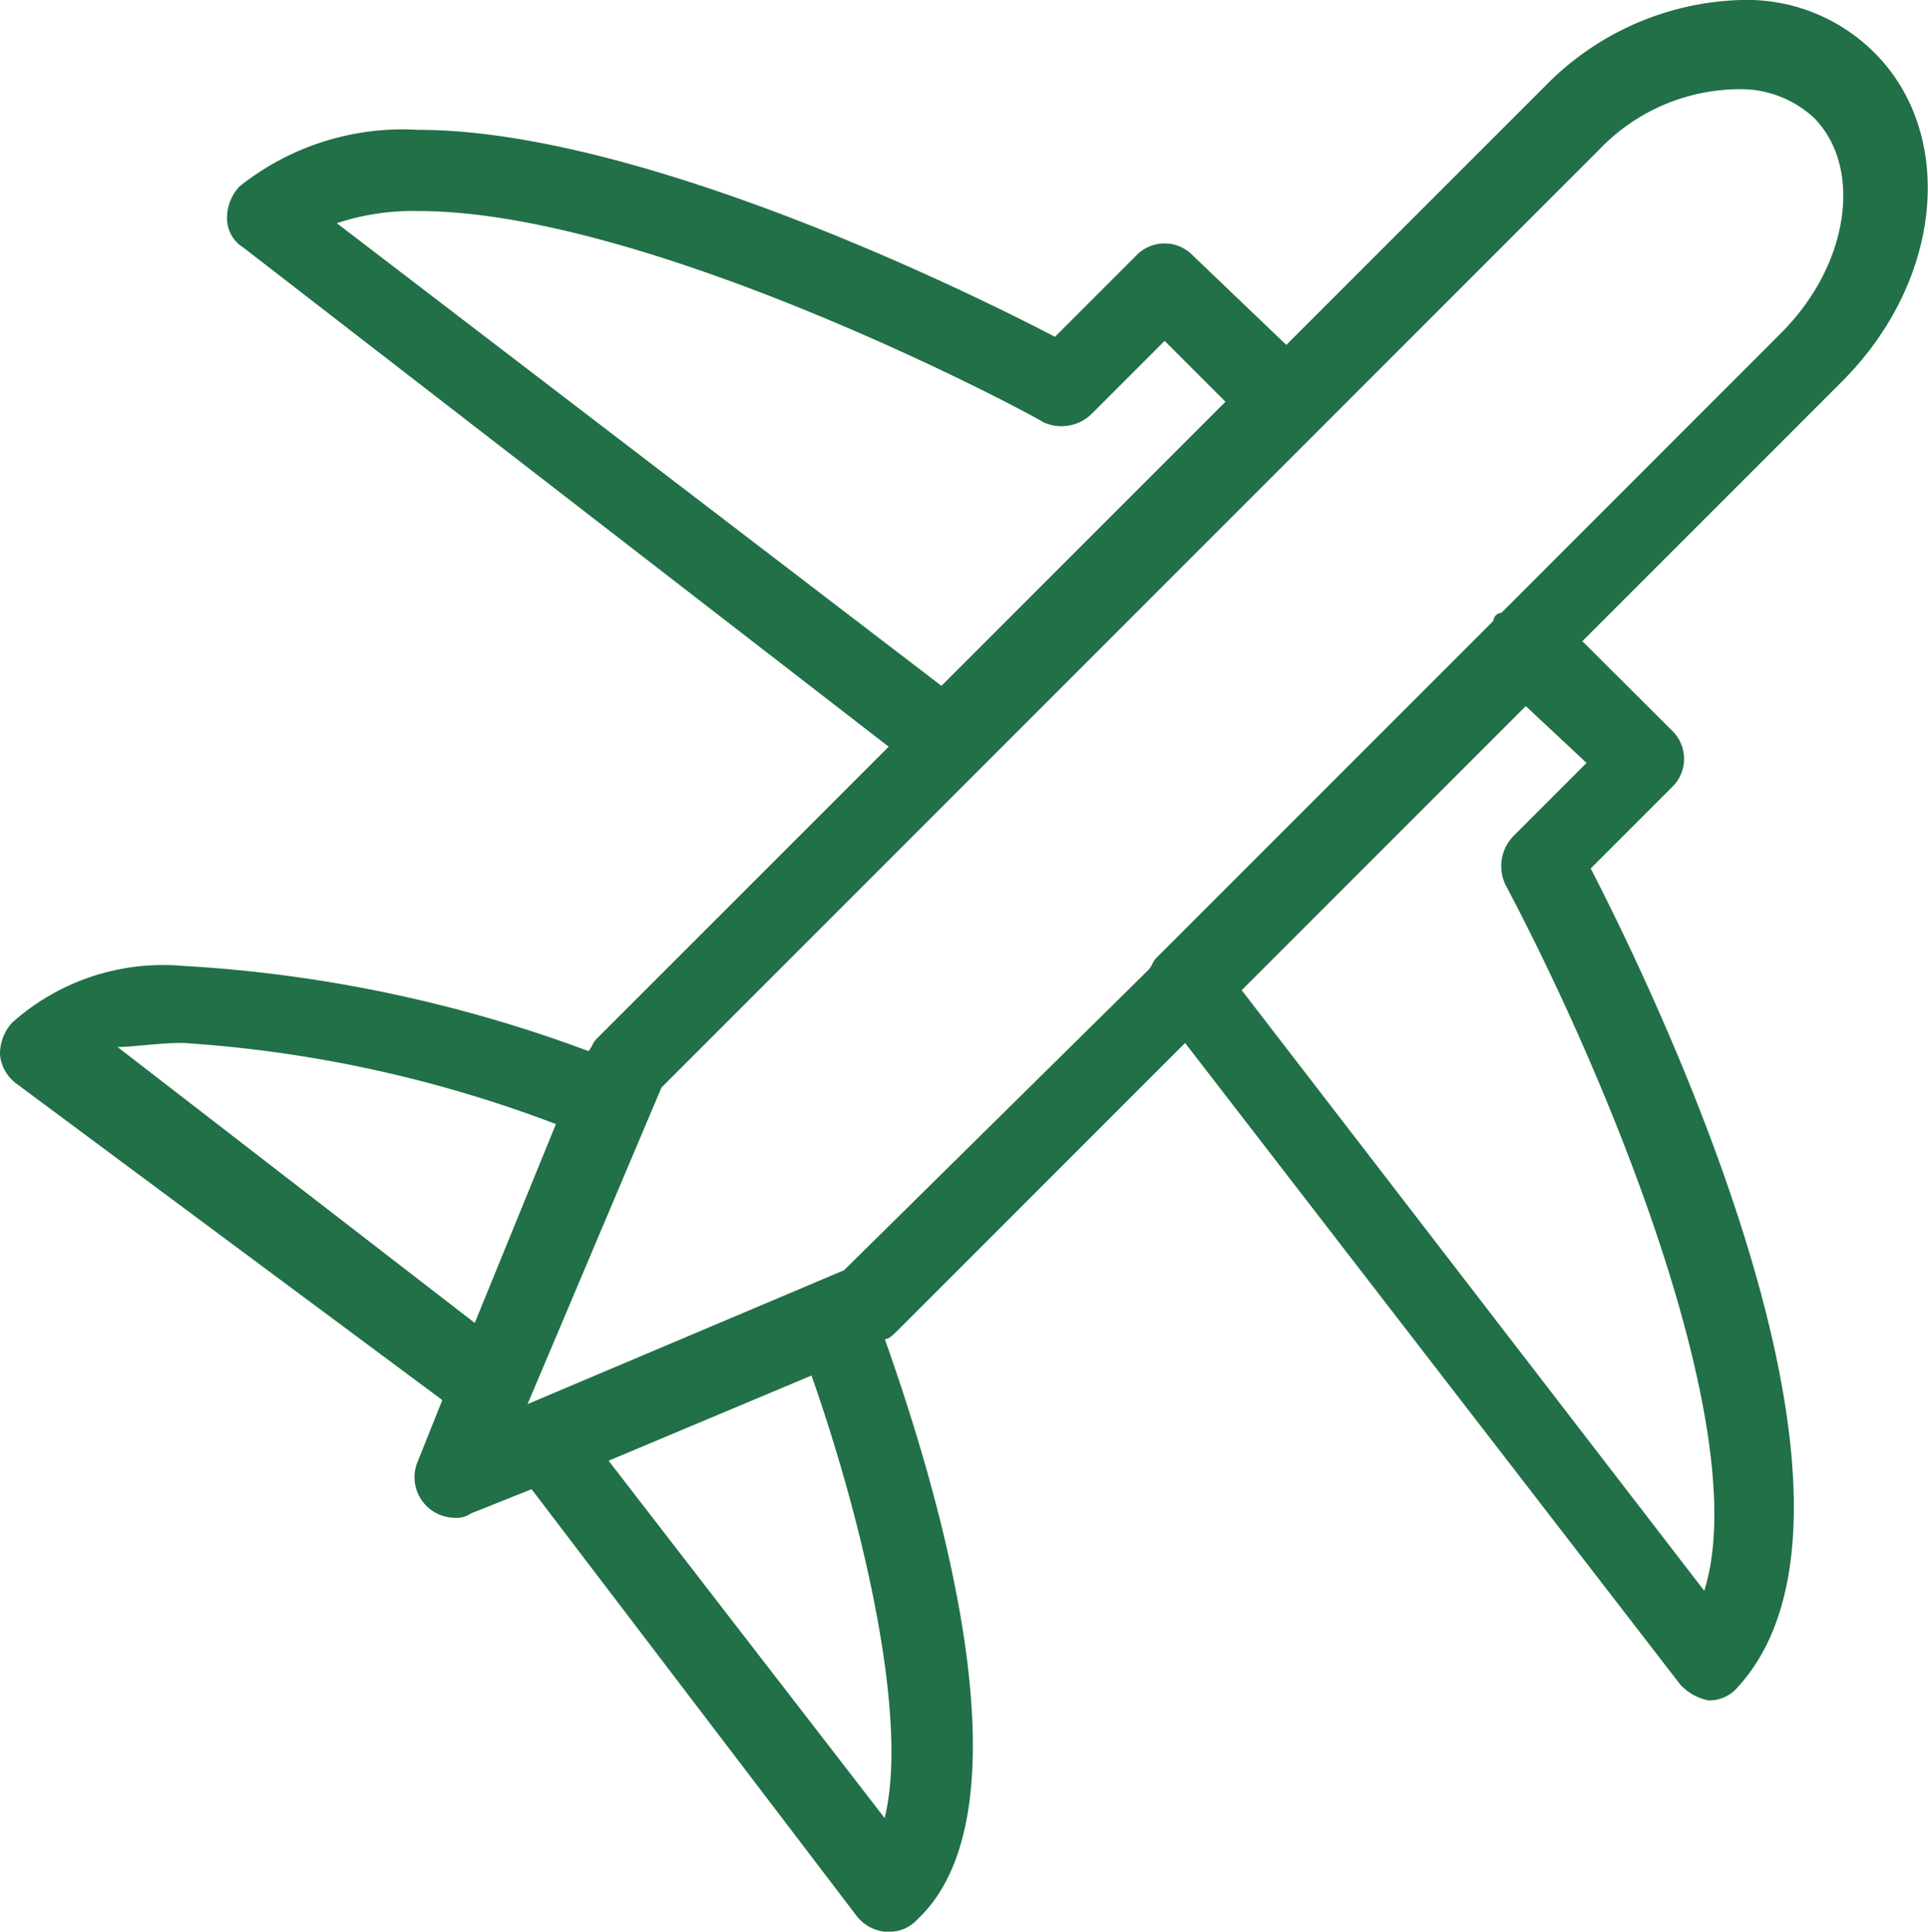 <svg xmlns="http://www.w3.org/2000/svg" width="45.935" height="46.019" viewBox="0 0 45.935 46.019"><g id="_2713644_aviation_aeroplane_airline_airport_jet_icon" data-name="2713644_aviation_aeroplane_airline_airport_jet_icon" transform="translate(-5.3 -8.7)"><path id="Path_154" data-name="Path 154" d="M15.838,42.054l-.58,1.45a.965.965,0,0,0,.87,1.354.581.581,0,0,0,.387-.1l1.45-.58L25.7,54.332a.979.979,0,0,0,.677.387h.1a.878.878,0,0,0,.677-.29c2.9-2.707.29-10.828-.773-13.825.1,0,.193-.1.29-.193l6.864-6.864L45.325,48.822a1.228,1.228,0,0,0,.677.387h0a.878.878,0,0,0,.677-.29c3.964-4.254-1.837-16.339-3.48-19.529l1.934-1.934a.935.935,0,0,0,0-1.354L43,23.975l6.187-6.187c2.417-2.417,2.707-5.9.773-7.831A4.3,4.3,0,0,0,46.775,8.7a6.788,6.788,0,0,0-4.641,2.03l-6.187,6.187-2.224-2.127a.935.935,0,0,0-1.354,0l-1.934,1.934c-2.224-1.16-9.958-4.931-15.179-4.931A6.231,6.231,0,0,0,11,13.147a1.1,1.1,0,0,0-.29.773.814.814,0,0,0,.387.677L26.473,26.489,19.512,33.45c-.1.1-.1.193-.193.29a33.013,33.013,0,0,0-9.668-2.03A5.394,5.394,0,0,0,5.59,33.063a1.1,1.1,0,0,0-.29.773.979.979,0,0,0,.387.677Zm-.58-28.327c5.607,0,14.792,4.931,14.889,5.027a1.028,1.028,0,0,0,1.16-.193l1.74-1.74,1.45,1.45L27.73,25.039,13.324,14.017A5.814,5.814,0,0,1,15.258,13.727ZM26.376,52.012,19.8,43.5l4.834-2.03C25.893,45.051,26.956,49.692,26.376,52.012ZM43.1,26.876l-1.74,1.74a1.028,1.028,0,0,0-.193,1.16c2.61,4.931,5.9,13.148,4.737,16.822L34.884,32.29l6.768-6.768Zm.29-14.6a4.642,4.642,0,0,1,3.287-1.45,2.567,2.567,0,0,1,1.837.677c1.16,1.16.87,3.48-.773,5.124L41.071,23.3a.208.208,0,0,0-.193.193l-8.024,8.024c-.1.1-.1.193-.193.29l-7.251,7.154-7.541,3.19,3.19-7.541ZM9.651,33.546a30.393,30.393,0,0,1,8.894,1.934l-1.934,4.737L8.1,33.643C8.49,33.643,9.07,33.546,9.651,33.546Z" transform="translate(0 0)" fill="#217047"></path></g></svg>